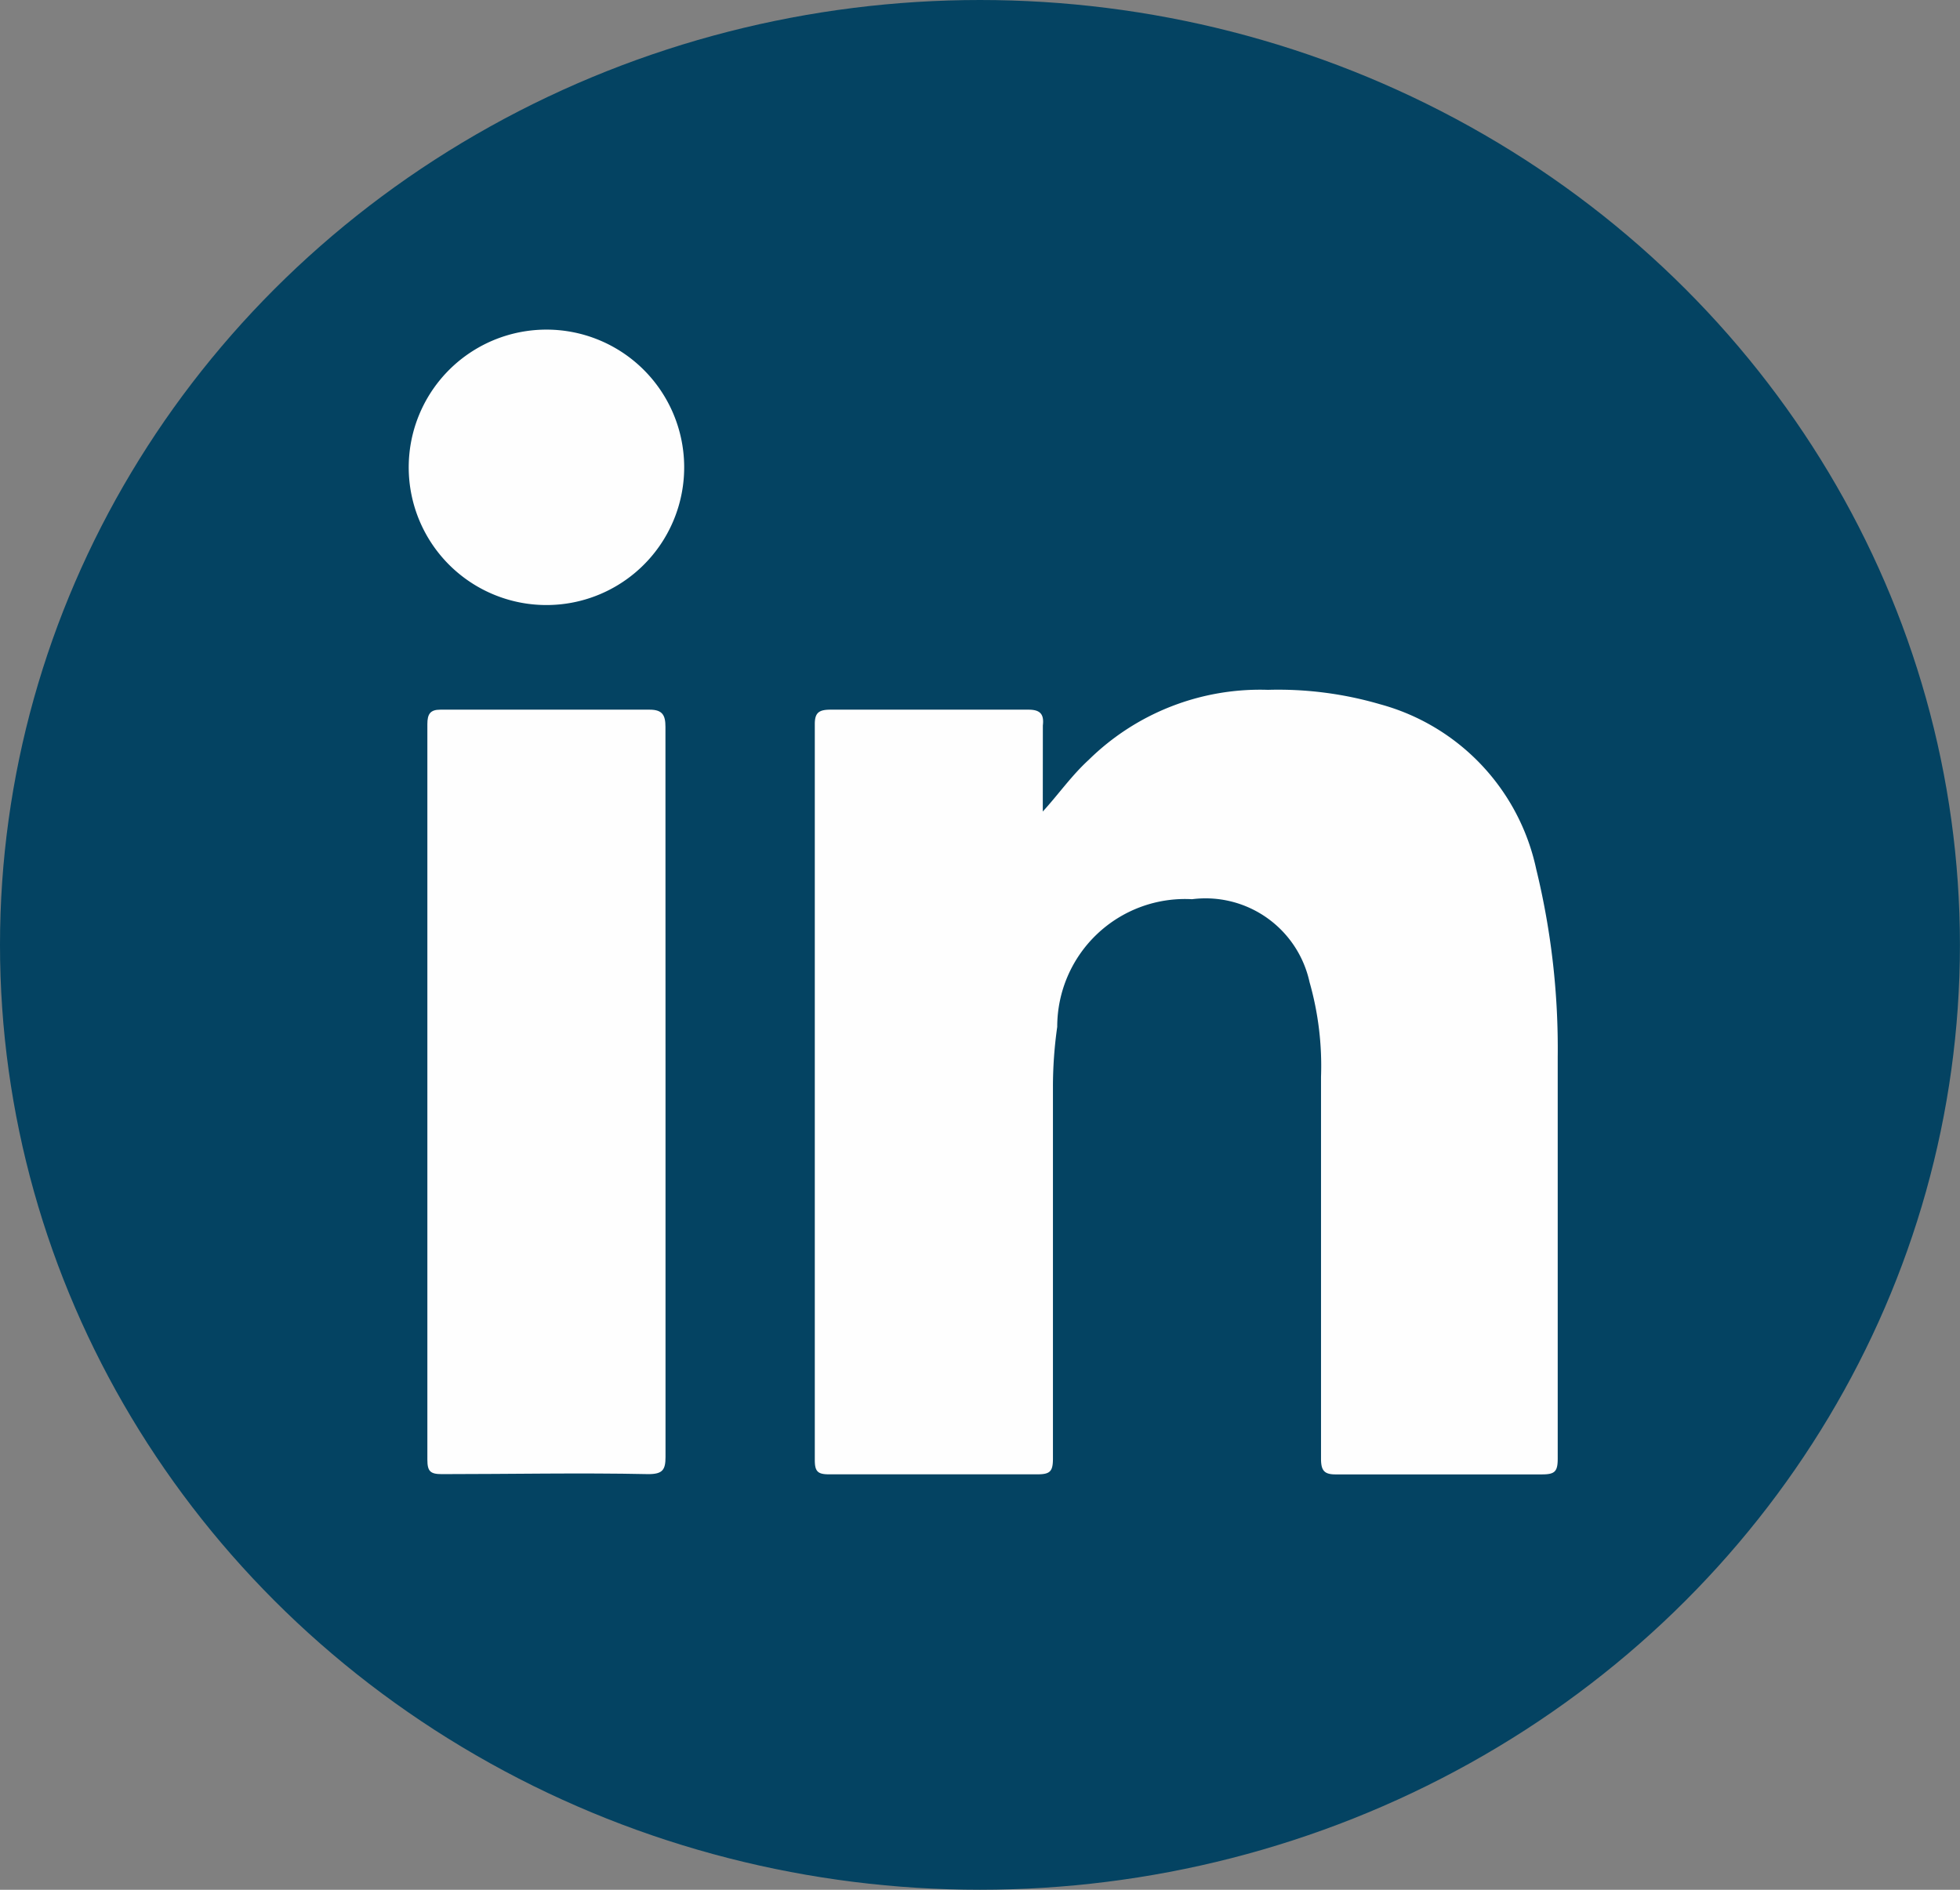 <svg id="picto-linkedin" xmlns="http://www.w3.org/2000/svg" width="28.361" height="27.348" viewBox="0 0 28.361 27.348">
  <rect x="0" y="0" width="28.361" height="27.348" fill="#808080" stroke="none"/>
  <ellipse id="Ellipse_25" data-name="Ellipse 25" cx="14.18" cy="13.674" rx="14.18" ry="13.674" fill="#044362"/>
  <g id="Groupe_58" data-name="Groupe 58" transform="translate(5.915 4.77)">
    <g id="Groupe_57" data-name="Groupe 57">
      <path id="Tracé_1004" data-name="Tracé 1004" d="M67.3,59.861c.228-.249.415-.519.664-.747A3.535,3.535,0,0,1,70.559,58.1a5.256,5.256,0,0,1,1.619.208,3.155,3.155,0,0,1,2.262,2.387,10.936,10.936,0,0,1,.311,2.719v5.812c0,.187-.042.228-.228.228H71.534c-.166,0-.208-.062-.208-.228V63.7a4.427,4.427,0,0,0-.166-1.37,1.54,1.54,0,0,0-1.7-1.2,1.849,1.849,0,0,0-1.951,1.847,6.157,6.157,0,0,0-.062.872v5.376c0,.187-.042.228-.228.228h-3.01c-.166,0-.208-.041-.208-.208V58.595c0-.166.062-.208.228-.208h2.864c.166,0,.228.062.208.228Z" transform="translate(-58.126 -52.887)" fill="#fefefe"/>
      <path id="Tracé_1005" data-name="Tracé 1005" d="M40.445,65.042v5.272c0,.187-.042.249-.249.249-1-.021-1.993,0-2.989,0-.166,0-.208-.042-.208-.208V59.708c0-.145.042-.208.187-.208h3.03c.187,0,.228.083.228.249Z" transform="translate(-36.73 -54)" fill="#fefefe"/>
      <path id="Tracé_1006" data-name="Tracé 1006" d="M39.685,34.972A1.993,1.993,0,1,1,37.693,33,1.993,1.993,0,0,1,39.685,34.972Z" transform="translate(-35.7 -33)" fill="#fefefe"/>
    </g>
  </g>
</svg>
